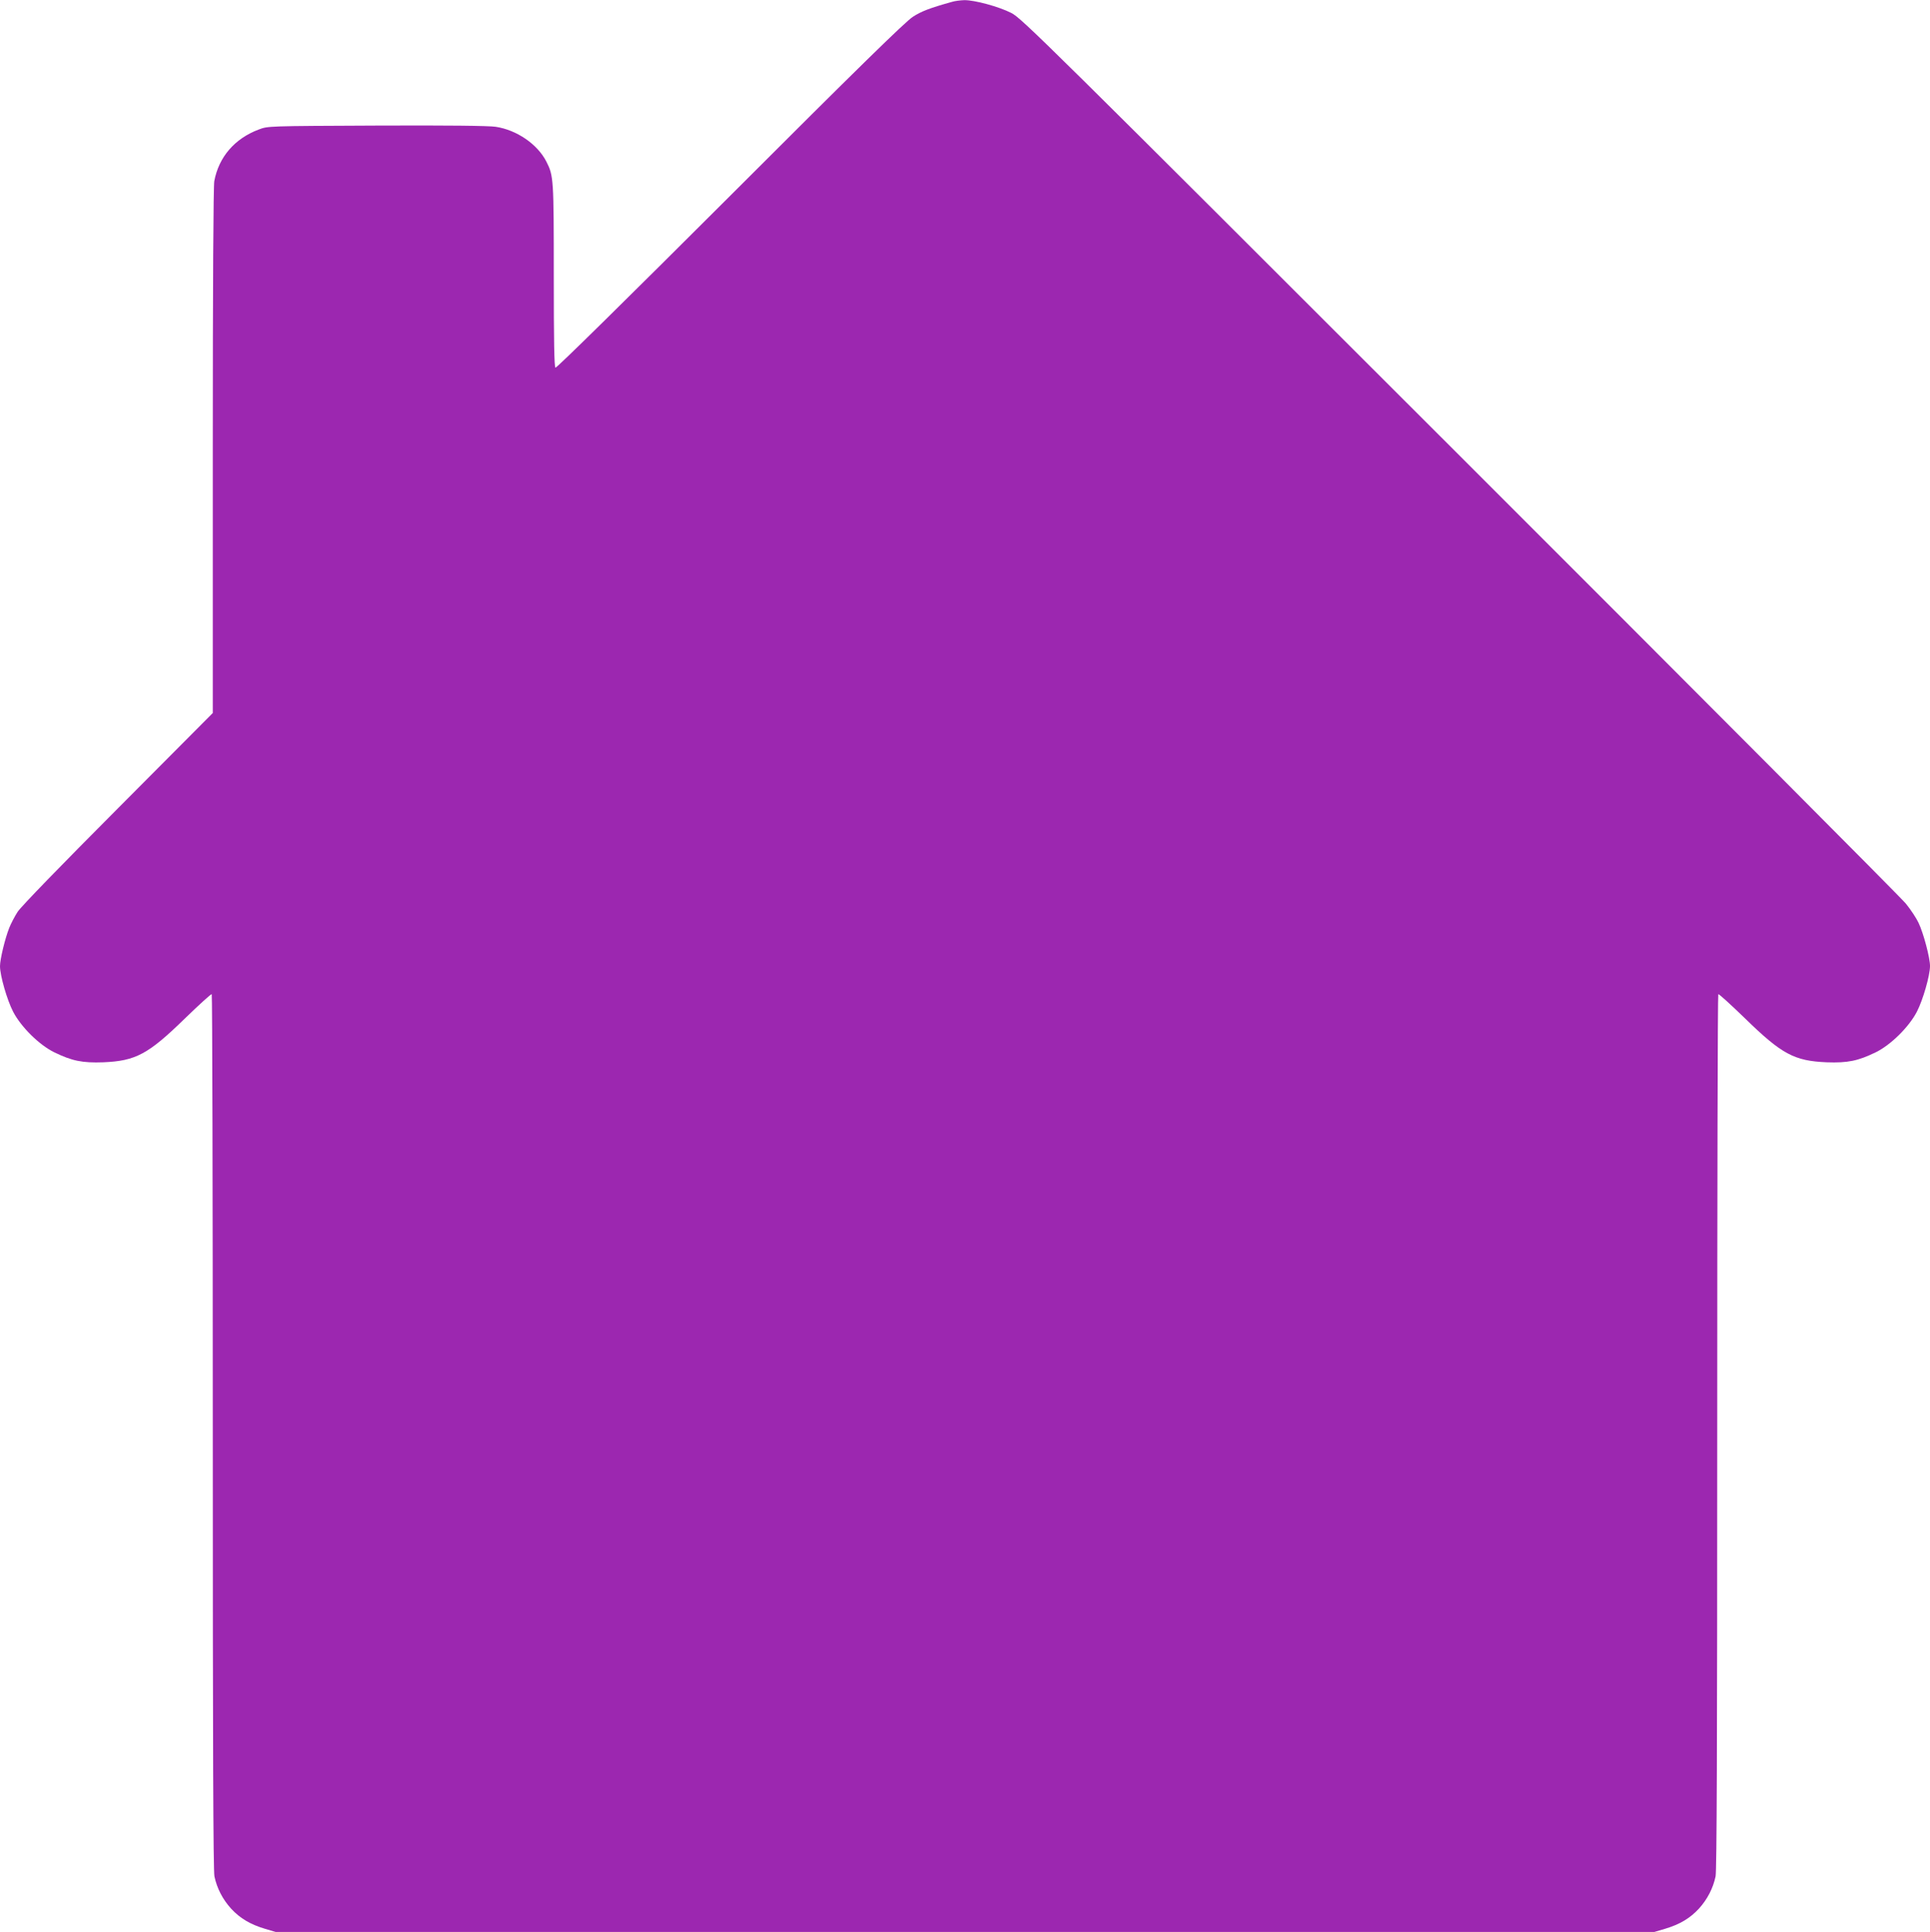 <?xml version="1.0" standalone="no"?>
<!DOCTYPE svg PUBLIC "-//W3C//DTD SVG 20010904//EN"
 "http://www.w3.org/TR/2001/REC-SVG-20010904/DTD/svg10.dtd">
<svg version="1.0" xmlns="http://www.w3.org/2000/svg"
 width="1279pt" height="1280pt" viewBox="0 0 1279 1280"
 preserveAspectRatio="xMidYMid meet">
<g transform="translate(0,1280) scale(0.1,-0.1)"
fill="#9c27b0" stroke="none">
<path d="M6310 12788 c-151 -42 -204 -63 -260 -99 -48 -30 -370 -345 -1211
-1186 -678 -677 -1151 -1143 -1158 -1139 -8 5 -11 178 -11 609 0 641 -1 662
-49 756 -59 116 -197 210 -336 231 -46 7 -320 10 -790 8 -720 -3 -720 -3 -780
-26 -160 -60 -265 -182 -295 -342 -6 -34 -10 -664 -10 -1789 l0 -1735 -628
-631 c-377 -378 -643 -652 -665 -686 -20 -31 -45 -79 -56 -107 -28 -71 -61
-208 -61 -253 0 -63 47 -225 87 -302 53 -102 174 -221 273 -269 117 -57 185
-71 325 -66 214 9 297 53 540 290 95 92 175 165 178 161 4 -3 7 -1308 7 -2899
0 -2089 3 -2908 11 -2946 17 -79 54 -151 110 -213 60 -65 128 -105 225 -134
l71 -21 4568 0 4568 0 71 21 c97 29 165 69 225 134 56 62 93 134 110 213 8 38
11 857 11 2946 0 1591 3 2896 7 2899 3 4 83 -69 178 -161 243 -237 326 -281
540 -290 140 -5 208 9 325 66 99 48 220 167 273 269 40 77 87 240 87 303 0 54
-43 217 -76 286 -14 30 -52 88 -84 127 -32 40 -1363 1375 -2957 2968 -2753
2750 -2902 2898 -2971 2933 -82 42 -244 86 -312 85 -25 -1 -61 -5 -80 -11z"/>
</g>
</svg>
